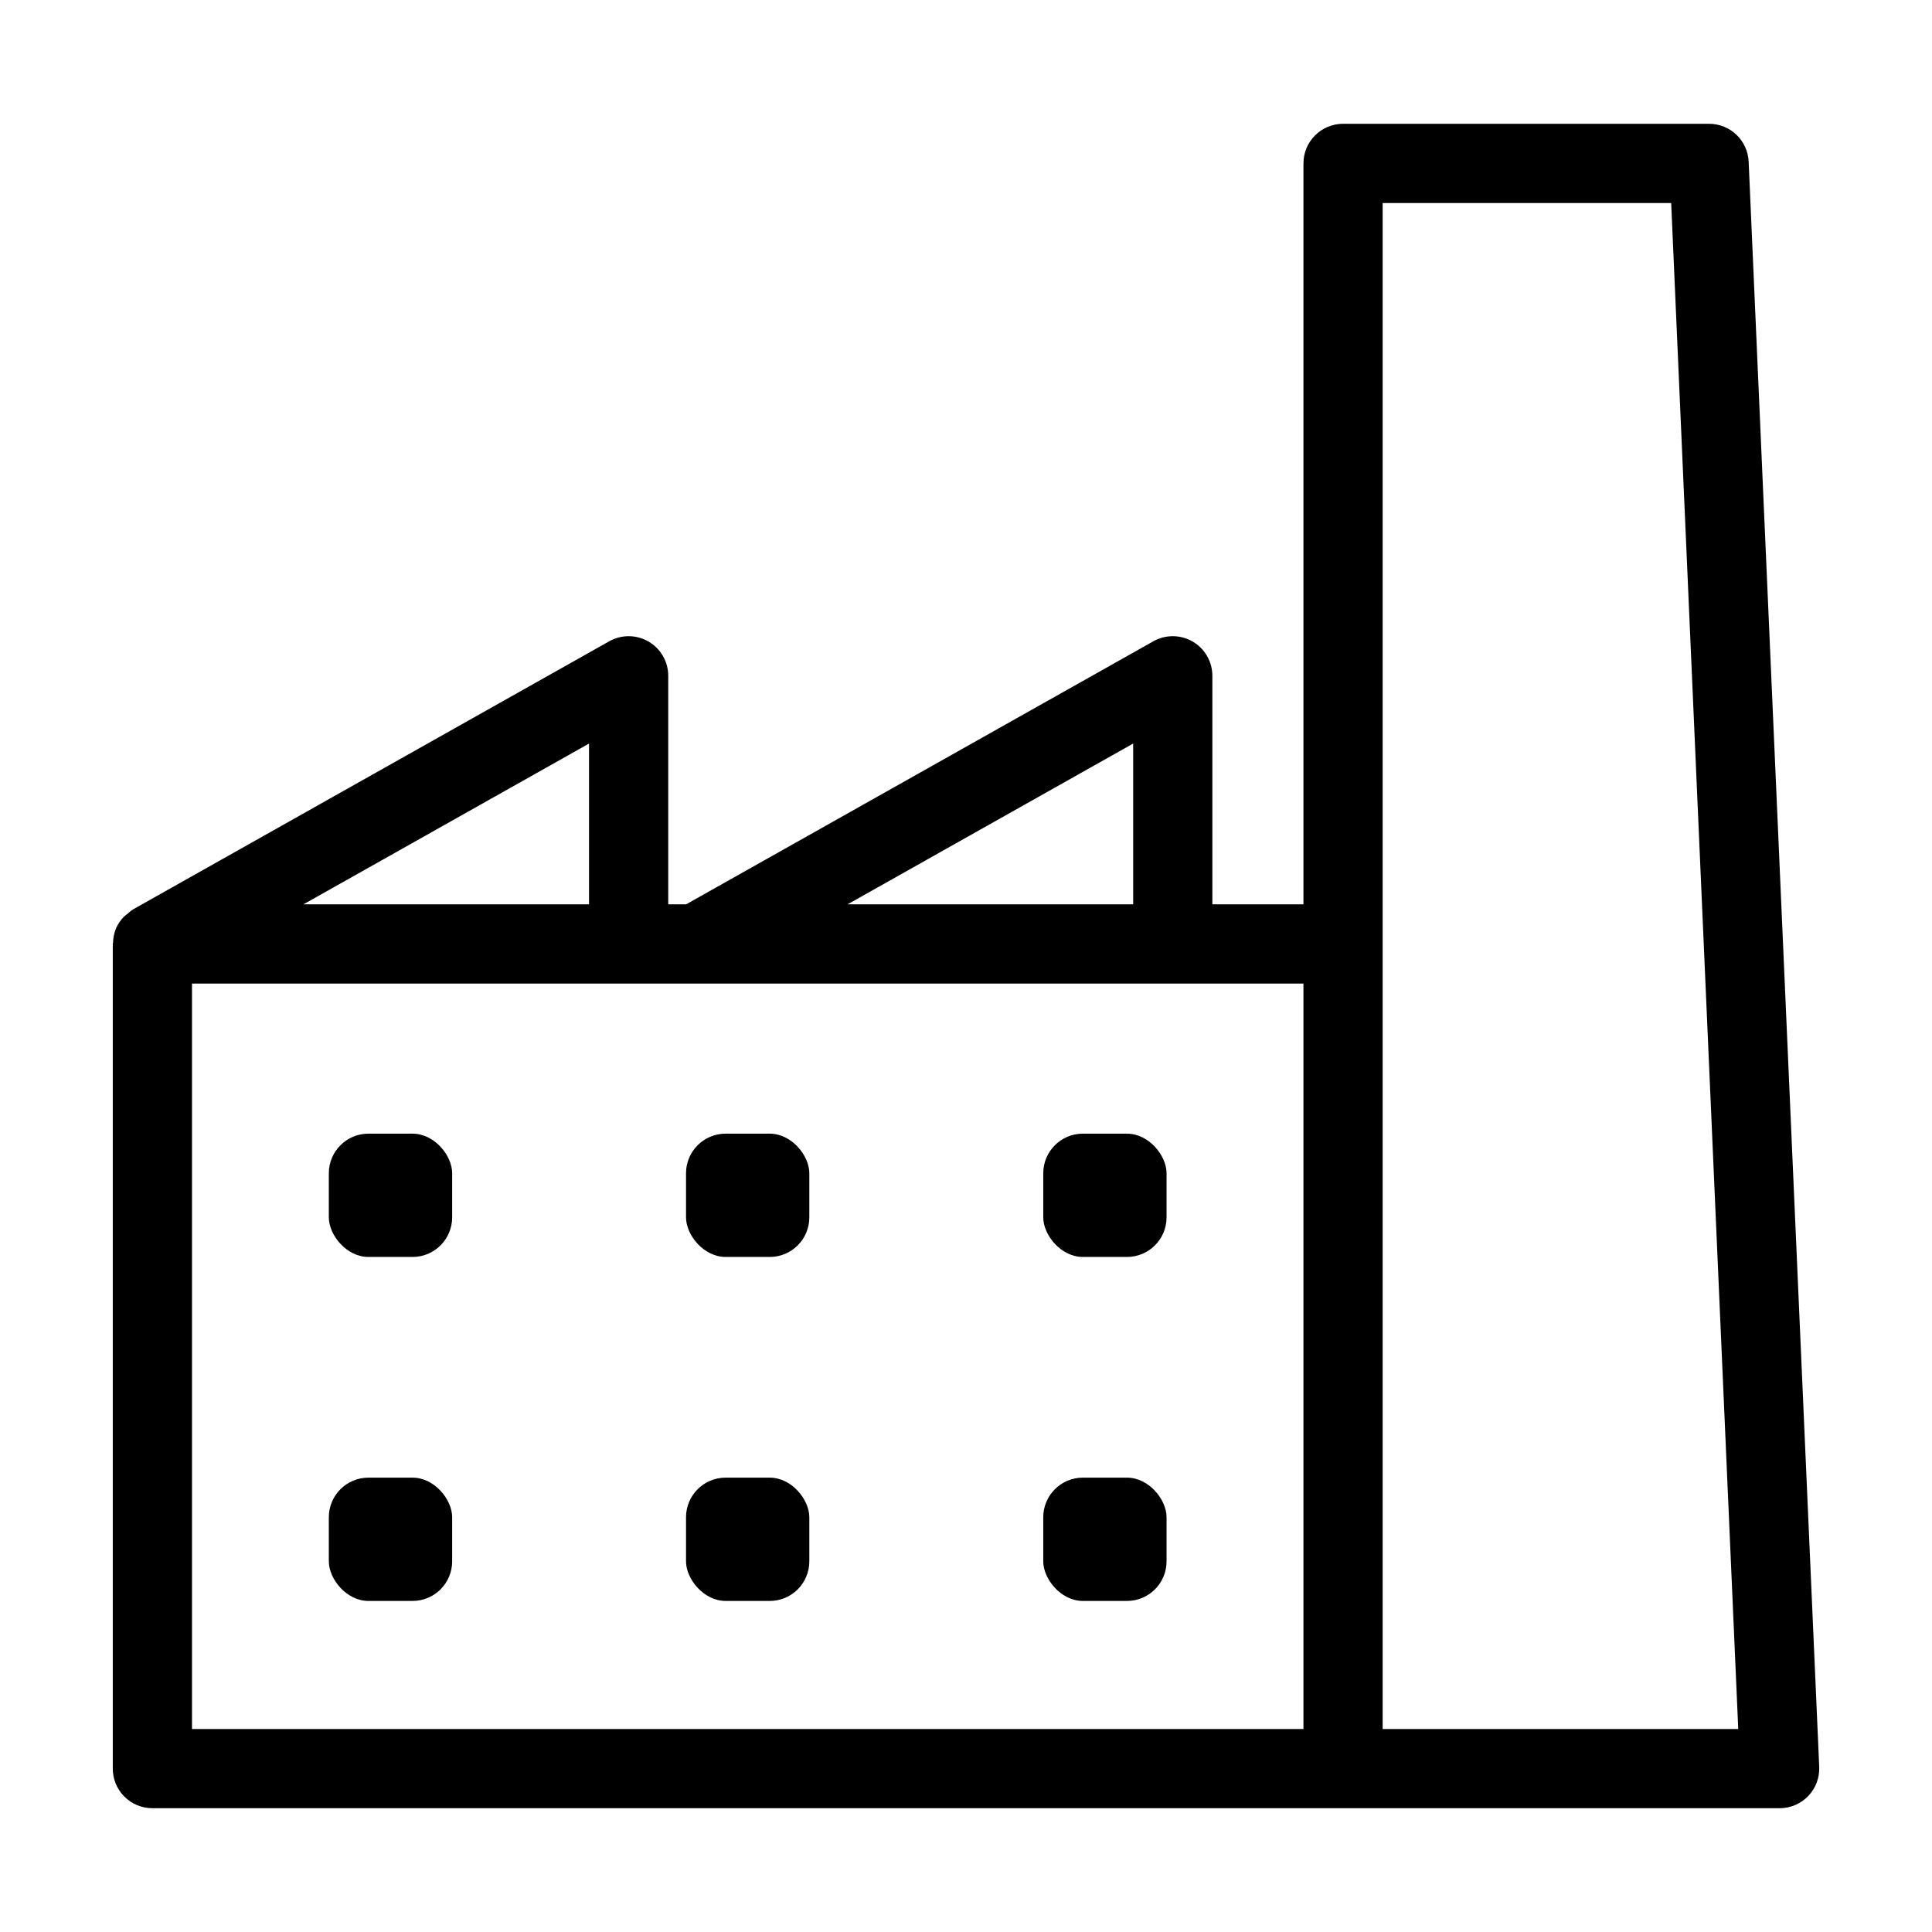 <?xml version="1.0" encoding="UTF-8"?>
<!-- Uploaded to: SVG Repo, www.svgrepo.com, Generator: SVG Repo Mixer Tools -->
<svg fill="#000000" width="800px" height="800px" version="1.1" viewBox="144 144 512 512" xmlns="http://www.w3.org/2000/svg">
 <g>
  <path d="m607.41 186.84c-0.246-5.613-4.867-10.035-10.484-10.035h-97c-2.785 0-5.457 1.105-7.422 3.074-1.969 1.969-3.074 4.637-3.074 7.422v196.36h-24.141v-60.566c0-3.731-1.977-7.184-5.199-9.062-3.219-1.883-7.195-1.914-10.445-0.082l-123.82 69.711h-4.734v-60.566c0-3.731-1.98-7.184-5.199-9.062-3.223-1.883-7.199-1.914-10.449-0.082l-126.21 71.062c-0.508 0.34-0.988 0.727-1.43 1.152-0.352 0.25-0.688 0.52-1.004 0.812-0.859 0.887-1.559 1.918-2.059 3.051l-0.051 0.16c-0.457 1.152-0.703 2.379-0.73 3.617-0.004 0.125-0.07 0.227-0.07 0.352v218.54c0 2.785 1.105 5.457 3.074 7.426s4.637 3.074 7.422 3.07h431.24c2.867 0.004 5.606-1.168 7.586-3.238 1.98-2.066 3.027-4.856 2.902-7.719zm-163.11 154.21v42.609h-75.684zm-144.2 0v42.609h-75.68zm-105.22 63.602h294.55v197.55h-294.55zm315.54 197.55v-404.4h76.461l17.773 404.41z"/>
  <path d="m241.64 444.43h11.691c5.797 0 10.496 5.797 10.496 10.496v11.684c0 5.797-4.699 10.496-10.496 10.496h-11.691c-5.797 0-10.496-5.797-10.496-10.496v-11.684c0-5.797 4.699-10.496 10.496-10.496z"/>
  <path d="m241.64 535.59h11.691c5.797 0 10.496 5.797 10.496 10.496v11.684c0 5.797-4.699 10.496-10.496 10.496h-11.691c-5.797 0-10.496-5.797-10.496-10.496v-11.684c0-5.797 4.699-10.496 10.496-10.496z"/>
  <path d="m336.3 444.43h11.684c5.797 0 10.496 5.797 10.496 10.496v11.684c0 5.797-4.699 10.496-10.496 10.496h-11.684c-5.797 0-10.496-5.797-10.496-10.496v-11.684c0-5.797 4.699-10.496 10.496-10.496z"/>
  <path d="m336.3 535.59h11.684c5.797 0 10.496 5.797 10.496 10.496v11.684c0 5.797-4.699 10.496-10.496 10.496h-11.684c-5.797 0-10.496-5.797-10.496-10.496v-11.684c0-5.797 4.699-10.496 10.496-10.496z"/>
  <path d="m430.97 444.43h11.684c5.797 0 10.496 5.797 10.496 10.496v11.684c0 5.797-4.699 10.496-10.496 10.496h-11.684c-5.797 0-10.496-5.797-10.496-10.496v-11.684c0-5.797 4.699-10.496 10.496-10.496z"/>
  <path d="m430.97 535.59h11.684c5.797 0 10.496 5.797 10.496 10.496v11.684c0 5.797-4.699 10.496-10.496 10.496h-11.684c-5.797 0-10.496-5.797-10.496-10.496v-11.684c0-5.797 4.699-10.496 10.496-10.496z"/>
 </g>
</svg>